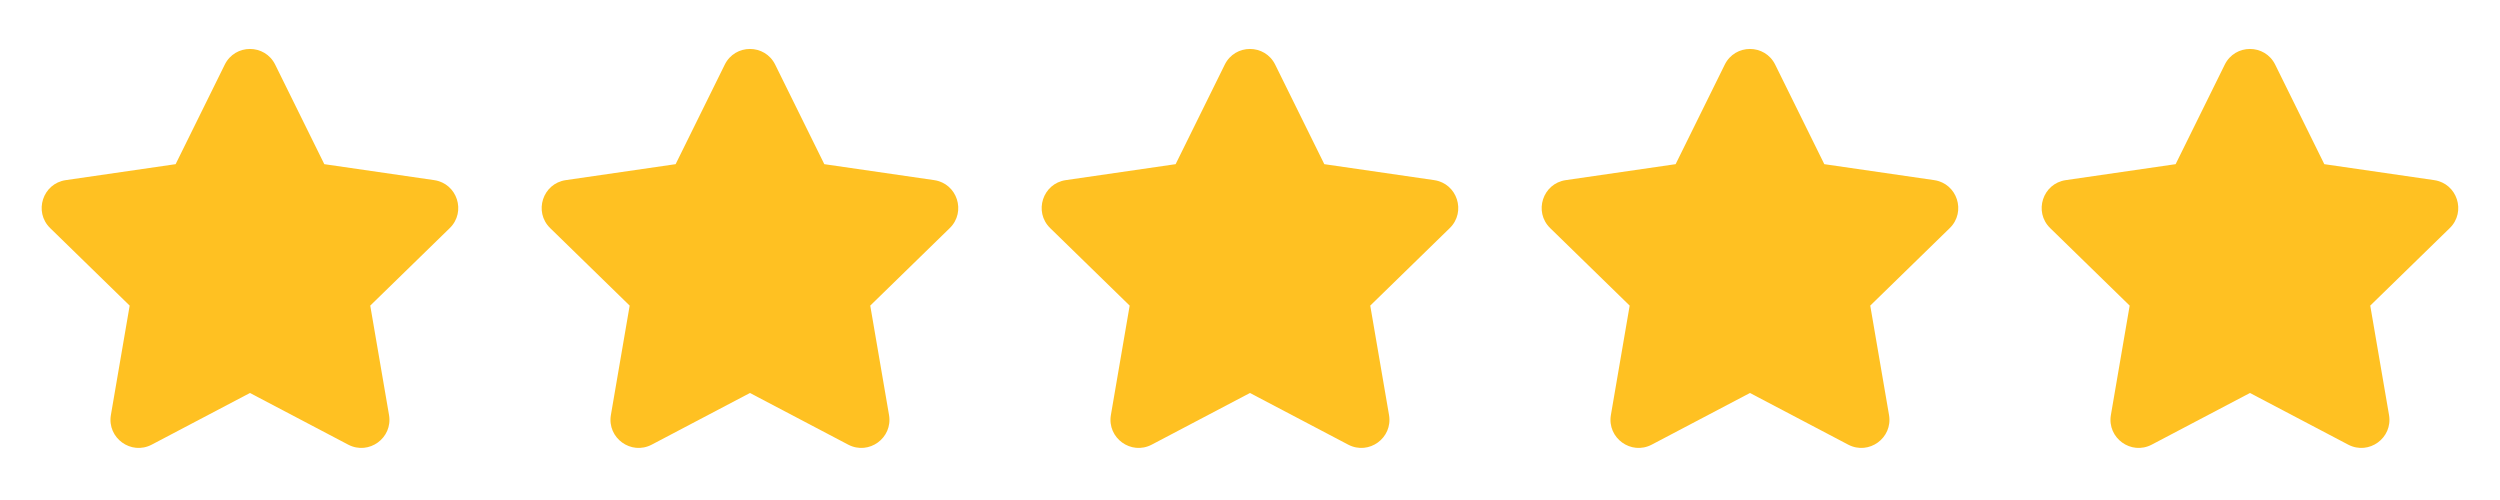 <svg width="120" height="24" viewBox="0 0 120 24" fill="none" xmlns="http://www.w3.org/2000/svg">
<path d="M10.788 3.103C11.283 2.099 12.714 2.099 13.209 3.103L15.567 7.88L20.84 8.646C21.947 8.807 22.389 10.168 21.588 10.949L17.772 14.669L18.673 19.919C18.863 21.022 17.705 21.863 16.714 21.343L11.998 18.863L7.283 21.343C6.293 21.863 5.135 21.023 5.323 19.919L6.224 14.669L2.409 10.949C1.608 10.169 2.05 8.807 3.157 8.646L8.43 7.88L10.788 3.103Z" fill="#FFC122"/>
<path d="M34.788 3.103C35.283 2.099 36.714 2.099 37.209 3.103L39.567 7.88L44.84 8.646C45.947 8.807 46.389 10.168 45.588 10.949L41.772 14.669L42.673 19.919C42.863 21.022 41.705 21.863 40.714 21.343L35.998 18.863L31.283 21.343C30.293 21.863 29.135 21.023 29.323 19.919L30.224 14.669L26.409 10.949C25.608 10.169 26.05 8.807 27.157 8.646L32.43 7.88L34.788 3.103Z" fill="#FFC122"/>
<path d="M58.788 3.103C59.283 2.099 60.714 2.099 61.209 3.103L63.567 7.88L68.84 8.646C69.947 8.807 70.389 10.168 69.588 10.949L65.772 14.669L66.673 19.919C66.863 21.022 65.705 21.863 64.714 21.343L59.998 18.863L55.283 21.343C54.293 21.863 53.135 21.023 53.323 19.919L54.224 14.669L50.409 10.949C49.608 10.169 50.05 8.807 51.157 8.646L56.43 7.88L58.788 3.103Z" fill="#FFC122"/>
<path d="M82.788 3.103C83.283 2.099 84.714 2.099 85.209 3.103L87.567 7.88L92.84 8.646C93.947 8.807 94.389 10.168 93.588 10.949L89.772 14.669L90.673 19.919C90.863 21.022 89.705 21.863 88.714 21.343L83.998 18.863L79.283 21.343C78.293 21.863 77.135 21.023 77.323 19.919L78.224 14.669L74.409 10.949C73.608 10.169 74.05 8.807 75.157 8.646L80.43 7.88L82.788 3.103Z" fill="#FFC122"/>
<path d="M106.788 3.103C107.283 2.099 108.714 2.099 109.209 3.103L111.567 7.88L116.84 8.646C117.947 8.807 118.389 10.168 117.588 10.949L113.772 14.669L114.673 19.919C114.863 21.022 113.705 21.863 112.714 21.343L107.998 18.863L103.283 21.343C102.293 21.863 101.135 21.023 101.323 19.919L102.224 14.669L98.409 10.949C97.608 10.169 98.05 8.807 99.157 8.646L104.43 7.88L106.788 3.103Z" fill="#FFC122"/>
</svg>
